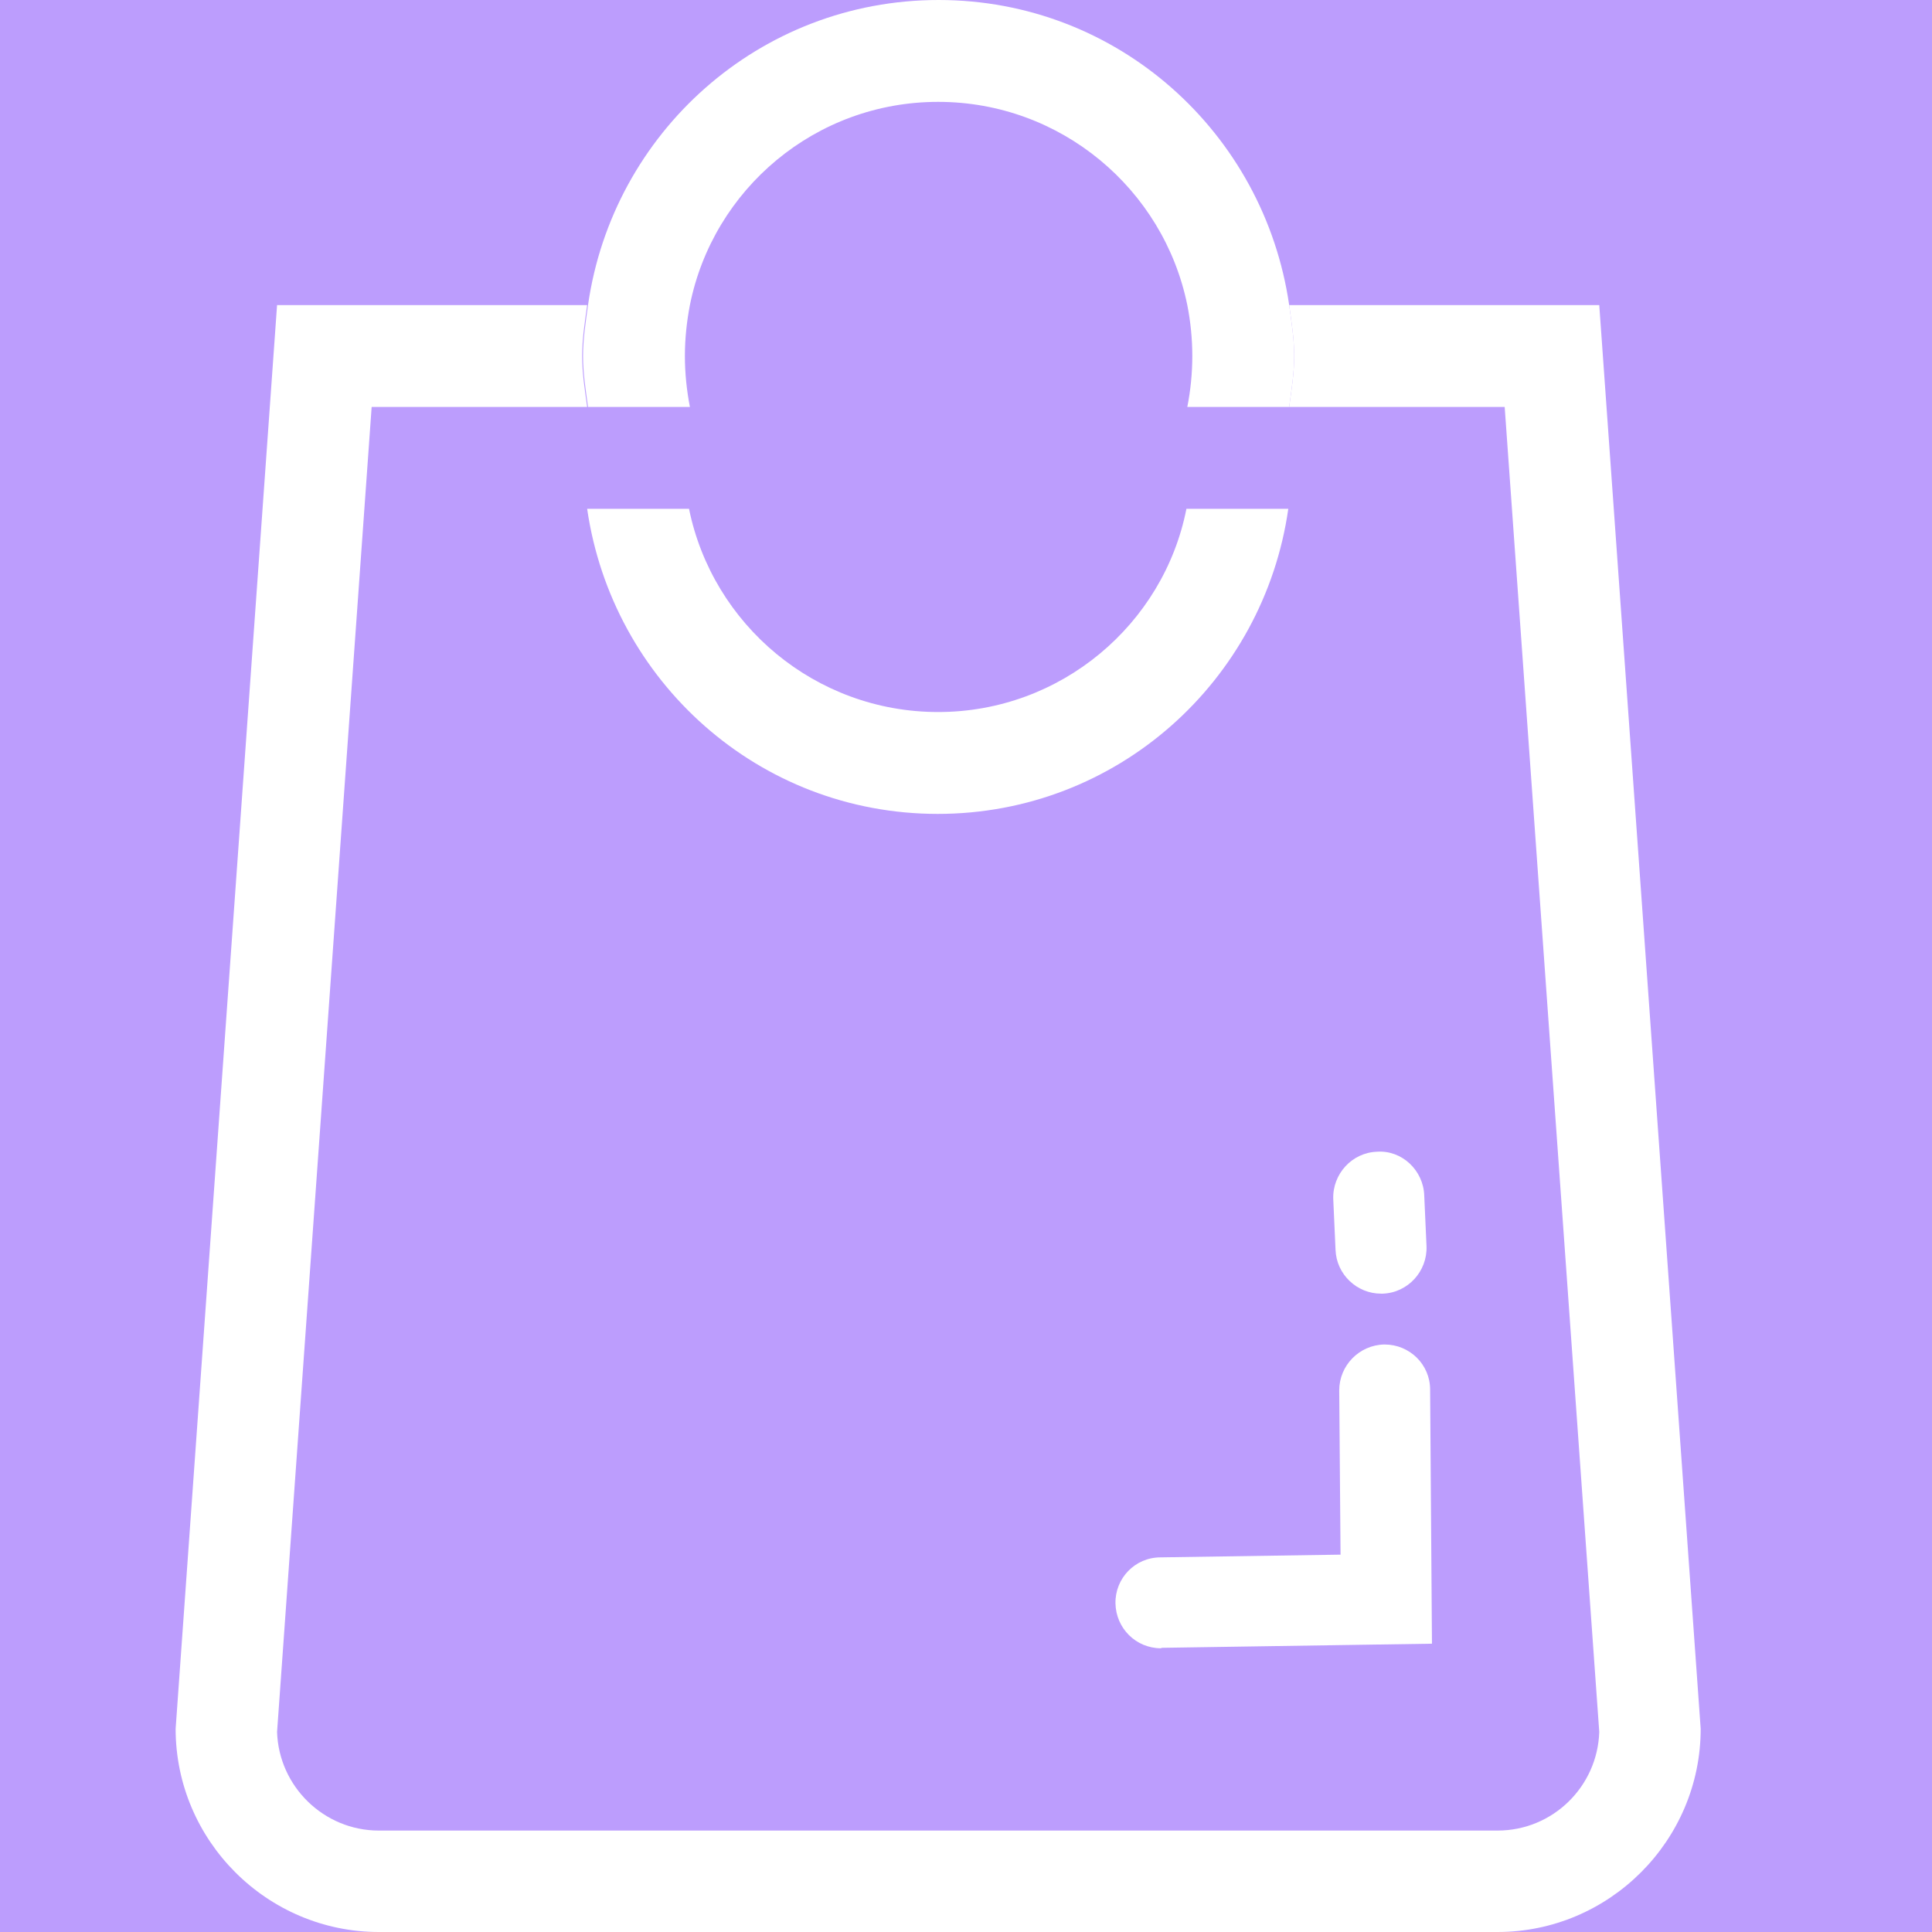 <?xml version="1.0" encoding="UTF-8"?>
<svg width="22px" height="22px" viewBox="0 0 22 22" version="1.1" xmlns="http://www.w3.org/2000/svg" xmlns:xlink="http://www.w3.org/1999/xlink">
    <title>27A6E8D8-CB27-48D9-BE0D-6B20838536DB</title>
    <defs>
        <rect id="path-1" x="1" y="0" width="252" height="398" rx="4"></rect>
        <filter x="-17.9%" y="-11.3%" width="135.7%" height="122.6%" filterUnits="objectBoundingBox" id="filter-2">
            <feOffset dx="0" dy="0" in="SourceAlpha" result="shadowOffsetOuter1"></feOffset>
            <feGaussianBlur stdDeviation="15" in="shadowOffsetOuter1" result="shadowBlurOuter1"></feGaussianBlur>
            <feColorMatrix values="0 0 0 0 0   0 0 0 0 0   0 0 0 0 0  0 0 0 0.07 0" type="matrix" in="shadowBlurOuter1"></feColorMatrix>
        </filter>
    </defs>
    <g id="MAQUETTES" stroke="none" stroke-width="1" fill="none" fill-rule="evenodd">
        <g id="01_HP_D_" transform="translate(-928, -1288)">
            <rect fill="#FFFFFF" x="0" y="0" width="1440" height="4220"></rect>
            <g id="PRODUITS-V3" transform="translate(85, 838)">
                <g id="PRODUIT-Copy-8" transform="translate(63, 108)">
                    <g id="PRODUIT/bloc-D-Copy-3" transform="translate(592, 0)">
                        <g id="Rectangle">
                            <use fill="black" fill-opacity="1" filter="url(#filter-2)" xlink:href="#path-1"></use>
                            <use fill="#FFFFFF" fill-rule="evenodd" xlink:href="#path-1"></use>
                        </g>
                        <g id="Group" transform="translate(21, 252)">
                            <g id="prix" transform="translate(0, 81)">
                                <g id="CTA-add-to-cart" transform="translate(136, 0)">
                                    <rect id="Rectangle" fill="#bc9dfd" x="0" y="0" width="66" height="40" rx="7"></rect>
                                    <g id="icon/panier_white" transform="translate(31, 9)">
                                        <g id="🎨-Color"></g>
                                        <path d="M10.683,8.108 C8.643,8.108 6.971,6.596 6.691,4.634 L4.237,4.634 L3.16,19.722 C3.181,20.343 3.688,20.845 4.32,20.845 L17.057,20.845 C17.683,20.845 18.196,20.343 18.217,19.722 L17.14,4.634 L14.685,4.634 C14.395,6.591 12.723,8.108 10.683,8.108 Z" id="Path"></path>
                                        <path d="M10.683,6.948 C12.081,6.948 13.251,5.954 13.52,4.634 L7.851,4.634 C8.12,5.954 9.285,6.948 10.683,6.948 Z" id="Path"></path>
                                        <path d="M10.683,1.16 C9.285,1.16 8.115,2.154 7.846,3.474 L13.52,3.474 C13.251,2.154 12.081,1.16 10.683,1.16 Z" id="Path"></path>
                                        <path d="M18.211,3.474 L14.68,3.474 C14.706,3.666 14.737,3.857 14.737,4.054 C14.737,4.251 14.706,4.442 14.68,4.634 L17.134,4.634 L18.211,19.722 C18.191,20.343 17.683,20.845 17.052,20.845 L4.314,20.845 C3.688,20.845 3.175,20.343 3.155,19.722 L4.232,4.634 L6.686,4.634 C6.66,4.442 6.629,4.251 6.629,4.054 C6.629,3.857 6.66,3.666 6.686,3.474 L3.155,3.474 L2,19.686 C2,20.959 3.041,22 4.314,22 L17.052,22 C18.325,22 19.366,20.959 19.366,19.686 L18.211,3.474 Z" id="Path" fill="#FFFFFF" fill-rule="nonzero"></path>
                                        <path d="M10.683,8.108 C9.285,8.108 8.115,7.114 7.846,5.794 L6.686,5.794 C6.971,7.756 8.638,9.268 10.678,9.268 C12.718,9.268 14.39,7.756 14.67,5.794 L13.51,5.794 C13.251,7.109 12.081,8.108 10.683,8.108 Z" id="Path" fill="#FFFFFF" fill-rule="nonzero"></path>
                                        <path d="M14.68,3.474 C14.395,1.512 12.728,2.88657986e-14 10.688,2.88657986e-14 C8.648,2.88657986e-14 6.976,1.512 6.696,3.474 C6.67,3.666 6.639,3.857 6.639,4.054 C6.639,4.251 6.67,4.442 6.696,4.634 L7.856,4.634 C7.82,4.448 7.799,4.251 7.799,4.054 C7.799,3.857 7.82,3.661 7.856,3.474 C8.12,2.154 9.285,1.16 10.683,1.16 C12.081,1.16 13.251,2.154 13.52,3.474 C13.557,3.661 13.577,3.857 13.577,4.054 C13.577,4.251 13.557,4.448 13.52,4.634 L14.68,4.634 C14.706,4.442 14.737,4.251 14.737,4.054 C14.737,3.857 14.706,3.666 14.68,3.474 Z" id="Path" fill="#FFFFFF" fill-rule="nonzero"></path>
                                        <path d="M13.22,18.769 C12.935,18.769 12.707,18.541 12.702,18.257 C12.697,17.972 12.925,17.734 13.215,17.734 L15.265,17.703 L15.25,15.833 C15.25,15.549 15.478,15.316 15.762,15.31 C15.762,15.31 15.767,15.31 15.767,15.31 C16.052,15.31 16.285,15.538 16.285,15.823 L16.306,18.717 L13.225,18.764 C13.225,18.769 13.225,18.769 13.22,18.769 Z" id="Path" fill="#FFFFFF" fill-rule="nonzero"></path>
                                        <path d="M15.726,14.731 C15.452,14.731 15.219,14.513 15.208,14.233 L15.182,13.654 C15.172,13.369 15.395,13.125 15.679,13.115 C15.964,13.094 16.208,13.327 16.218,13.612 L16.244,14.192 C16.254,14.477 16.032,14.72 15.747,14.731 C15.742,14.731 15.736,14.731 15.726,14.731 Z" id="Path" fill="#FFFFFF" fill-rule="nonzero"></path>
                                    </g>
                                </g>
                            </g>
                        </g>
                    </g>
                </g>
            </g>
        </g>
    </g>
</svg>